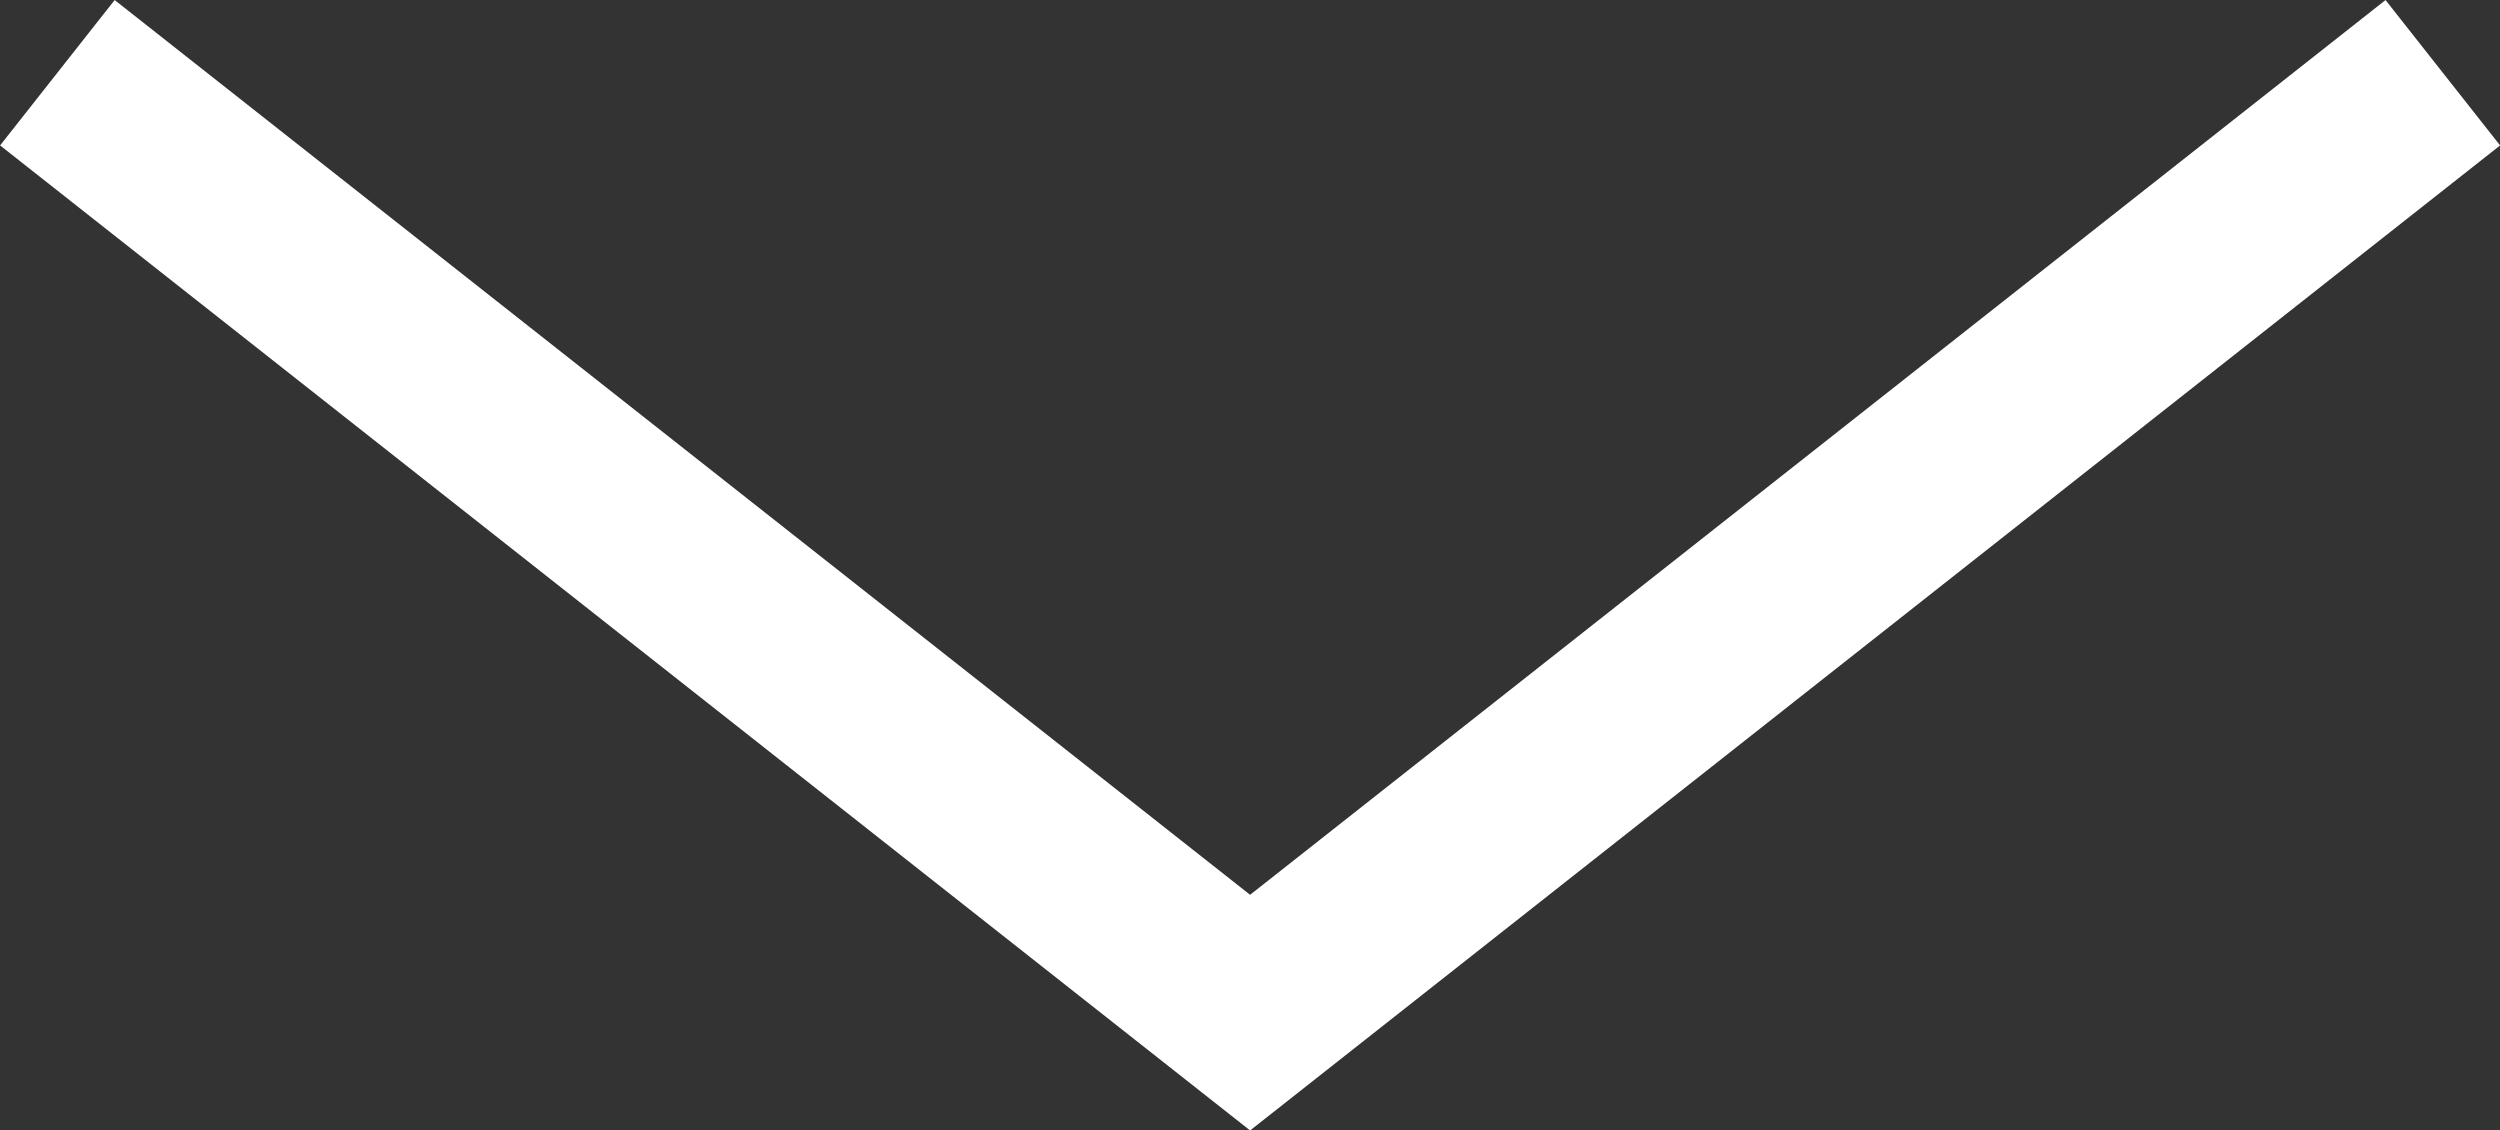 <svg xmlns="http://www.w3.org/2000/svg" width="13.507" height="6.107" viewBox="0 0 13.507 6.107">
  <rect x="0" y="0" width="13.507" height="6.107" fill="#333333" stroke="none"/>
  <path id="パス_68" data-name="パス 68" d="M0,0,5.078,6.444,0,12.888" transform="translate(13.198 0.393) rotate(90)" fill="none" stroke="#fff" stroke-miterlimit="10" stroke-width="1"/>
</svg>
